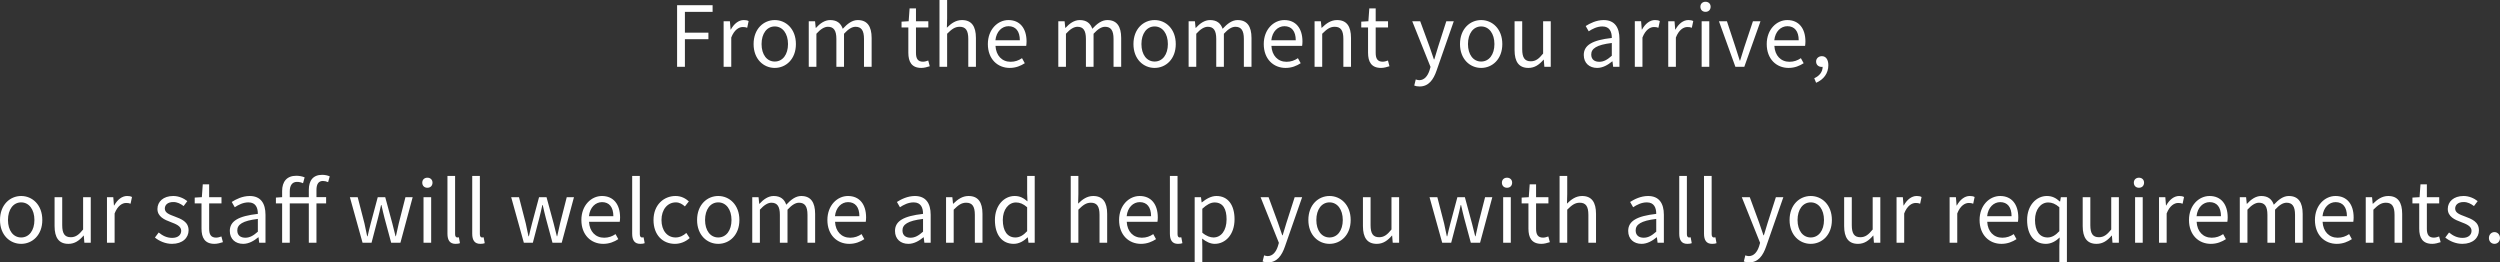 <?xml version="1.0" encoding="UTF-8"?>
<svg id="_レイヤー_1" data-name="レイヤー_1" xmlns="http://www.w3.org/2000/svg" width="625.245" height="65.626" viewBox="0 0 625.245 65.626">
  <rect x="0" y="0" width="625.245" height="65.626" fill="#333333" stroke="none"/>
  <path d="M171.293,16.713h-1.953V1.302h8.881v1.659h-6.928v5.207h5.879v1.638h-5.879v6.908ZM182.78,7.391h-.062l-.168-2.079h-1.575v11.401h1.911v-7.328c.756-1.953,1.932-2.625,2.876-2.625.462,0,.735.042,1.112.189l.357-1.68c-.357-.189-.714-.252-1.218-.252-1.28,0-2.436.924-3.233,2.373ZM188.472,11.023c0-3.8,2.498-6.005,5.291-6.005s5.291,2.205,5.291,6.005c0,3.779-2.499,5.963-5.291,5.963s-5.291-2.184-5.291-5.963ZM190.466,11.023c0,2.625,1.322,4.367,3.297,4.367s3.316-1.743,3.316-4.367-1.344-4.409-3.316-4.409-3.297,1.785-3.297,4.409ZM214.529,5.018c-1.386,0-2.583.903-3.759,2.184-.461-1.344-1.406-2.184-3.148-2.184-1.365,0-2.562.861-3.549,1.953h-.062l-.168-1.659h-1.575v11.401h1.911v-8.272c1.049-1.176,2.016-1.743,2.876-1.743,1.448,0,2.12.903,2.12,3.044v6.971h1.911v-8.272c1.071-1.176,1.995-1.743,2.876-1.743,1.449,0,2.121.903,2.121,3.044v6.971h1.91v-7.223c0-2.918-1.112-4.472-3.464-4.472ZM227.173,13.186c0,2.268.819,3.8,3.255,3.8.692,0,1.448-.21,2.1-.42l-.378-1.428c-.378.147-.902.294-1.302.294-1.323,0-1.764-.798-1.764-2.205v-6.362h3.087v-1.554h-3.087v-3.212h-1.596l-.231,3.212-1.784.105v1.449h1.7v6.32ZM236.875,8.44c1.155-1.155,1.952-1.743,3.128-1.743,1.512,0,2.163.903,2.163,3.044v6.971h1.911v-7.223c0-2.918-1.092-4.472-3.486-4.472-1.553,0-2.729.861-3.779,1.911l.063-2.352V0h-1.911v16.713h1.911v-8.272ZM252.521,16.986c-3.023,0-5.459-2.205-5.459-5.963,0-3.695,2.498-6.005,5.144-6.005,2.897,0,4.535,2.1,4.535,5.354,0,.42-.042.819-.084,1.092h-7.685c.126,2.436,1.617,3.989,3.779,3.989,1.113,0,2.016-.336,2.855-.903l.693,1.26c-1.008.651-2.227,1.176-3.779,1.176ZM248.95,10.078h6.11c0-2.289-1.05-3.527-2.835-3.527-1.616,0-3.044,1.302-3.275,3.527ZM280.405,16.713v-7.223c0-2.918-1.112-4.472-3.464-4.472-1.386,0-2.583.903-3.759,2.184-.461-1.344-1.406-2.184-3.148-2.184-1.365,0-2.562.861-3.549,1.953h-.062l-.168-1.659h-1.575v11.401h1.911v-8.272c1.049-1.176,2.016-1.743,2.876-1.743,1.448,0,2.12.903,2.12,3.044v6.971h1.911v-8.272c1.071-1.176,1.995-1.743,2.876-1.743,1.449,0,2.121.903,2.121,3.044v6.971h1.91ZM294.057,11.023c0,3.779-2.499,5.963-5.291,5.963s-5.291-2.184-5.291-5.963c0-3.8,2.499-6.005,5.291-6.005s5.291,2.205,5.291,6.005ZM292.083,11.023c0-2.625-1.344-4.409-3.317-4.409s-3.296,1.785-3.296,4.409,1.322,4.367,3.296,4.367,3.317-1.743,3.317-4.367ZM309.532,5.018c-1.385,0-2.582.903-3.758,2.184-.462-1.344-1.406-2.184-3.149-2.184-1.364,0-2.562.861-3.548,1.953h-.063l-.168-1.659h-1.575v11.401h1.911v-8.272c1.05-1.176,2.016-1.743,2.876-1.743,1.449,0,2.121.903,2.121,3.044v6.971h1.91v-8.272c1.071-1.176,1.995-1.743,2.877-1.743,1.449,0,2.121.903,2.121,3.044v6.971h1.91v-7.223c0-2.918-1.113-4.472-3.465-4.472ZM325.745,10.372c0,.42-.042.819-.084,1.092h-7.685c.126,2.436,1.616,3.989,3.779,3.989,1.112,0,2.016-.336,2.855-.903l.692,1.26c-1.008.651-2.225,1.176-3.779,1.176-3.023,0-5.459-2.205-5.459-5.963,0-3.695,2.499-6.005,5.145-6.005,2.897,0,4.535,2.1,4.535,5.354ZM324.065,10.078c0-2.289-1.05-3.527-2.834-3.527-1.617,0-3.045,1.302-3.275,3.527h6.109ZM334.397,5.018c-1.554,0-2.729.861-3.821,1.932h-.063l-.168-1.638h-1.574v11.401h1.91v-8.272c1.155-1.155,1.953-1.743,3.129-1.743,1.512,0,2.162.903,2.162,3.044v6.971h1.911v-7.223c0-2.918-1.092-4.472-3.485-4.472ZM342.147,13.186c0,2.268.818,3.8,3.254,3.8.693,0,1.449-.21,2.1-.42l-.377-1.428c-.379.147-.903.294-1.303.294-1.322,0-1.764-.798-1.764-2.205v-6.362h3.087v-1.554h-3.087v-3.212h-1.596l-.23,3.212-1.785.105v1.449h1.701v6.32ZM359.282,17.658l4.305-12.346h-1.869l-2.036,6.341c-.315,1.008-.651,2.163-.966,3.191h-.105c-.356-1.029-.756-2.205-1.092-3.191l-2.33-6.341h-1.994l4.576,11.422-.252.861c-.461,1.407-1.28,2.457-2.582,2.457-.294,0-.63-.105-.861-.189l-.377,1.533c.356.147.797.231,1.344.231,2.268,0,3.464-1.722,4.24-3.968ZM375.725,11.023c0,3.779-2.499,5.963-5.291,5.963s-5.291-2.184-5.291-5.963c0-3.8,2.499-6.005,5.291-6.005s5.291,2.205,5.291,6.005ZM373.751,11.023c0-2.625-1.344-4.409-3.317-4.409s-3.296,1.785-3.296,4.409,1.322,4.367,3.296,4.367,3.317-1.743,3.317-4.367ZM385.931,13.396c-1.092,1.365-1.91,1.932-3.086,1.932-1.512,0-2.143-.903-2.143-3.023v-6.992h-1.91v7.223c0,2.897,1.07,4.451,3.465,4.451,1.574,0,2.708-.819,3.779-2.058h.062l.146,1.785h1.596V5.312h-1.91v8.083ZM405.021,9.7v7.013h-1.575l-.168-1.365h-.063c-1.092.903-2.372,1.638-3.779,1.638-1.91,0-3.338-1.176-3.338-3.233,0-2.478,2.162-3.716,7.013-4.262,0-1.47-.483-2.876-2.352-2.876-1.323,0-2.52.609-3.423,1.218l-.756-1.323c1.051-.672,2.667-1.491,4.494-1.491,2.771,0,3.947,1.869,3.947,4.682ZM403.109,10.75c-3.843.462-5.144,1.407-5.144,2.876,0,1.302.881,1.827,2.016,1.827,1.112,0,2.016-.525,3.128-1.512v-3.191ZM410.774,9.385c.756-1.953,1.932-2.625,2.877-2.625.462,0,.734.042,1.113.189l.356-1.68c-.356-.189-.714-.252-1.218-.252-1.281,0-2.436.924-3.233,2.373h-.063l-.168-2.079h-1.574v11.401h1.91v-7.328ZM419.027,7.391h-.063l-.168-2.079h-1.574v11.401h1.91v-7.328c.756-1.953,1.932-2.625,2.877-2.625.462,0,.734.042,1.113.189l.356-1.68c-.356-.189-.714-.252-1.218-.252-1.281,0-2.436.924-3.233,2.373ZM426.545,2.96c.756,0,1.28-.504,1.28-1.281,0-.735-.524-1.239-1.28-1.239s-1.28.504-1.28,1.239c0,.777.524,1.281,1.28,1.281ZM427.489,5.312h-1.91v11.401h1.91V5.312ZM440.298,5.312h-1.89l-2.163,6.488c-.336,1.113-.692,2.289-1.049,3.359h-.084c-.357-1.071-.715-2.247-1.071-3.359l-2.142-6.488h-1.994l4.115,11.401h2.225l4.053-11.401ZM451.093,15.81c-1.008.651-2.227,1.176-3.779,1.176-3.023,0-5.459-2.205-5.459-5.963,0-3.695,2.498-6.005,5.144-6.005,2.897,0,4.535,2.1,4.535,5.354,0,.42-.042.819-.084,1.092h-7.685c.126,2.436,1.617,3.989,3.779,3.989,1.113,0,2.016-.336,2.855-.903l.693,1.26ZM443.743,10.078h6.11c0-2.289-1.05-3.527-2.835-3.527-1.616,0-3.044,1.302-3.275,3.527ZM453.739,19.568l.463,1.134c1.889-.798,3.064-2.373,3.064-4.388,0-1.407-.608-2.268-1.616-2.268-.776,0-1.448.525-1.448,1.344,0,.882.672,1.344,1.406,1.344.084,0,.146,0,.23-.021,0,1.239-.776,2.268-2.1,2.855ZM10.582,55.023c0,3.779-2.499,5.963-5.291,5.963s-5.291-2.184-5.291-5.963c0-3.8,2.499-6.005,5.291-6.005s5.291,2.205,5.291,6.005ZM8.608,55.023c0-2.625-1.344-4.409-3.317-4.409s-3.296,1.785-3.296,4.409,1.323,4.367,3.296,4.367,3.317-1.743,3.317-4.367ZM20.788,57.396c-1.092,1.365-1.911,1.932-3.086,1.932-1.512,0-2.142-.903-2.142-3.023v-6.992h-1.911v7.223c0,2.897,1.071,4.451,3.464,4.451,1.575,0,2.708-.819,3.779-2.058h.063l.147,1.785h1.596v-11.401h-1.911v8.083ZM28.559,51.391h-.063l-.168-2.079h-1.575v11.401h1.911v-7.328c.756-1.953,1.932-2.625,2.876-2.625.462,0,.735.042,1.113.189l.357-1.68c-.357-.189-.714-.252-1.218-.252-1.281,0-2.436.924-3.233,2.373ZM43.678,54.141c-1.281-.483-2.457-.882-2.457-1.974,0-.882.672-1.638,2.121-1.638,1.008,0,1.806.42,2.583,1.008l.924-1.239c-.882-.693-2.121-1.281-3.527-1.281-2.478,0-3.947,1.428-3.947,3.233,0,1.932,1.743,2.708,3.338,3.296,1.26.483,2.604.987,2.604,2.163,0,.987-.735,1.785-2.247,1.785-1.365,0-2.394-.546-3.38-1.344l-.945,1.26c1.092.903,2.646,1.575,4.262,1.575,2.688,0,4.157-1.533,4.157-3.38,0-2.163-1.827-2.834-3.485-3.464ZM54.073,59.432c-1.323,0-1.764-.798-1.764-2.205v-6.362h3.086v-1.554h-3.086v-3.212h-1.596l-.231,3.212-1.785.105v1.449h1.701v6.32c0,2.268.819,3.8,3.254,3.8.693,0,1.449-.21,2.1-.42l-.378-1.428c-.378.147-.903.294-1.302.294ZM66.399,53.7v7.013h-1.575l-.168-1.365h-.063c-1.092.903-2.373,1.638-3.779,1.638-1.911,0-3.338-1.176-3.338-3.233,0-2.478,2.163-3.716,7.013-4.262,0-1.47-.483-2.876-2.352-2.876-1.323,0-2.52.609-3.422,1.218l-.756-1.323c1.05-.672,2.667-1.491,4.493-1.491,2.771,0,3.947,1.869,3.947,4.682ZM64.488,54.75c-3.842.462-5.144,1.407-5.144,2.876,0,1.302.882,1.827,2.016,1.827,1.113,0,2.016-.525,3.128-1.512v-3.191ZM77.235,47.485v1.827h-4.766v-1.47c0-1.512.651-2.352,1.785-2.352.567,0,1.029.105,1.533.336l.399-1.47c-.588-.252-1.344-.399-2.079-.399-2.373,0-3.548,1.47-3.548,3.821v1.533l-1.554.105v1.449h1.554v9.847h1.911v-9.847h4.766v9.847h1.911v-9.847h2.415v-1.554h-2.415v-1.806c0-1.47.525-2.247,1.617-2.247.399,0,.861.105,1.302.294l.399-1.449c-.525-.231-1.218-.378-1.89-.378-2.289,0-3.338,1.449-3.338,3.758ZM99.726,55.905c-.252,1.092-.462,2.121-.714,3.191h-.084c-.273-1.071-.525-2.1-.798-3.191l-1.785-6.593h-1.869l-1.764,6.593c-.294,1.071-.525,2.121-.777,3.191h-.105c-.21-1.071-.441-2.1-.672-3.191l-1.701-6.593h-1.953l3.17,11.401h2.247l1.596-6.11c.294-1.092.525-2.163.777-3.317h.105c.273,1.155.483,2.205.777,3.275l1.659,6.152h2.31l3.065-11.401h-1.806l-1.68,6.593ZM106.888,44.441c-.756,0-1.281.504-1.281,1.239,0,.777.525,1.281,1.281,1.281s1.281-.504,1.281-1.281c0-.735-.525-1.239-1.281-1.239ZM105.922,60.713h1.911v-11.401h-1.911v11.401ZM114.364,59.39c-.294,0-.546-.231-.546-.819v-14.571h-1.911v14.445c0,1.617.588,2.541,2.016,2.541.525,0,.84-.063,1.113-.168l-.273-1.47c-.21.042-.294.042-.399.042ZM120.559,59.39c-.294,0-.546-.231-.546-.819v-14.571h-1.911v14.445c0,1.617.588,2.541,2.016,2.541.525,0,.84-.063,1.113-.168l-.273-1.47c-.21.042-.294.042-.399.042ZM140.066,55.905c-.252,1.092-.462,2.121-.714,3.191h-.084c-.273-1.071-.525-2.1-.798-3.191l-1.785-6.593h-1.869l-1.764,6.593c-.294,1.071-.525,2.121-.777,3.191h-.105c-.21-1.071-.441-2.1-.672-3.191l-1.701-6.593h-1.953l3.17,11.401h2.247l1.596-6.11c.294-1.092.525-2.163.777-3.317h.105c.273,1.155.483,2.205.777,3.275l1.659,6.152h2.31l3.065-11.401h-1.806l-1.68,6.593ZM155.081,54.372c0,.42-.042.819-.084,1.092h-7.685c.126,2.436,1.617,3.989,3.779,3.989,1.113,0,2.016-.336,2.855-.903l.693,1.26c-1.008.651-2.226,1.176-3.779,1.176-3.023,0-5.459-2.205-5.459-5.963,0-3.695,2.499-6.005,5.144-6.005,2.897,0,4.535,2.1,4.535,5.354ZM153.401,54.078c0-2.289-1.05-3.527-2.834-3.527-1.617,0-3.044,1.302-3.275,3.527h6.11ZM160.563,59.39c-.294,0-.546-.231-.546-.819v-14.571h-1.911v14.445c0,1.617.588,2.541,2.016,2.541.525,0,.84-.063,1.113-.168l-.273-1.47c-.21.042-.294.042-.399.042ZM168.962,59.39c-2.1,0-3.527-1.743-3.527-4.367s1.512-4.409,3.59-4.409c.903,0,1.596.42,2.268,1.008l.987-1.26c-.819-.714-1.848-1.344-3.338-1.344-2.918,0-5.501,2.205-5.501,6.005,0,3.779,2.331,5.963,5.354,5.963,1.365,0,2.667-.525,3.695-1.449l-.84-1.281c-.714.651-1.638,1.134-2.688,1.134ZM184.921,55.023c0,3.779-2.498,5.963-5.291,5.963s-5.291-2.184-5.291-5.963c0-3.8,2.499-6.005,5.291-6.005s5.291,2.205,5.291,6.005ZM182.948,55.023c0-2.625-1.344-4.409-3.318-4.409s-3.296,1.785-3.296,4.409,1.323,4.367,3.296,4.367,3.318-1.743,3.318-4.367ZM200.397,49.018c-1.385,0-2.582.903-3.758,2.184-.462-1.344-1.406-2.184-3.149-2.184-1.364,0-2.562.861-3.548,1.953h-.063l-.168-1.659h-1.575v11.401h1.911v-8.272c1.05-1.176,2.016-1.743,2.876-1.743,1.449,0,2.121.903,2.121,3.044v6.971h1.91v-8.272c1.071-1.176,1.995-1.743,2.877-1.743,1.449,0,2.121.903,2.121,3.044v6.971h1.91v-7.223c0-2.918-1.113-4.472-3.465-4.472ZM216.61,54.372c0,.42-.042.819-.084,1.092h-7.685c.126,2.436,1.616,3.989,3.779,3.989,1.112,0,2.016-.336,2.855-.903l.692,1.26c-1.008.651-2.225,1.176-3.779,1.176-3.023,0-5.459-2.205-5.459-5.963,0-3.695,2.499-6.005,5.145-6.005,2.897,0,4.535,2.1,4.535,5.354ZM214.931,54.078c0-2.289-1.05-3.527-2.834-3.527-1.617,0-3.045,1.302-3.275,3.527h6.109ZM232.759,53.7v7.013h-1.574l-.168-1.365h-.062c-1.092.903-2.373,1.638-3.779,1.638-1.911,0-3.339-1.176-3.339-3.233,0-2.478,2.163-3.716,7.013-4.262,0-1.47-.482-2.876-2.352-2.876-1.322,0-2.52.609-3.422,1.218l-.756-1.323c1.049-.672,2.666-1.491,4.492-1.491,2.771,0,3.947,1.869,3.947,4.682ZM230.849,54.75c-3.842.462-5.145,1.407-5.145,2.876,0,1.302.883,1.827,2.016,1.827,1.113,0,2.016-.525,3.129-1.512v-3.191ZM242.23,49.018c-1.554,0-2.729.861-3.821,1.932h-.062l-.168-1.638h-1.575v11.401h1.911v-8.272c1.154-1.155,1.952-1.743,3.128-1.743,1.512,0,2.163.903,2.163,3.044v6.971h1.91v-7.223c0-2.918-1.092-4.472-3.485-4.472ZM256.888,44h1.891v16.713h-1.555l-.168-1.344h-.062c-.902.882-2.1,1.617-3.465,1.617-2.855,0-4.703-2.163-4.703-5.963,0-3.695,2.331-6.005,4.935-6.005,1.344,0,2.204.504,3.212,1.344l-.084-1.974v-4.388ZM256.888,51.832c-.986-.861-1.848-1.197-2.792-1.197-1.848,0-3.296,1.764-3.296,4.367,0,2.75,1.133,4.388,3.148,4.388,1.051,0,1.975-.525,2.939-1.575v-5.984ZM273.415,49.018c-1.553,0-2.729.861-3.779,1.911l.063-2.352v-4.577h-1.911v16.713h1.911v-8.272c1.155-1.155,1.952-1.743,3.128-1.743,1.512,0,2.163.903,2.163,3.044v6.971h1.911v-7.223c0-2.918-1.092-4.472-3.486-4.472ZM289.563,54.372c0,.42-.041.819-.084,1.092h-7.684c.125,2.436,1.616,3.989,3.779,3.989,1.112,0,2.016-.336,2.855-.903l.692,1.26c-1.008.651-2.226,1.176-3.779,1.176-3.023,0-5.459-2.205-5.459-5.963,0-3.695,2.499-6.005,5.144-6.005,2.898,0,4.535,2.1,4.535,5.354ZM287.884,54.078c0-2.289-1.049-3.527-2.834-3.527-1.617,0-3.045,1.302-3.275,3.527h6.109ZM295.046,59.39c-.294,0-.546-.231-.546-.819v-14.571h-1.911v14.445c0,1.617.588,2.541,2.016,2.541.525,0,.84-.063,1.113-.168l-.273-1.47c-.209.042-.293.042-.398.042ZM308.757,54.834c0,3.905-2.33,6.152-4.955,6.152-1.028,0-2.12-.483-3.148-1.323l.041,1.995v3.863h-1.91v-16.209h1.574l.168,1.302h.063c1.028-.84,2.31-1.596,3.632-1.596,2.939,0,4.535,2.31,4.535,5.816ZM306.763,54.855c0-2.52-.84-4.22-3.002-4.22-.967,0-1.953.546-3.066,1.575v5.984c1.029.882,2.037,1.197,2.793,1.197,1.89,0,3.275-1.701,3.275-4.535ZM321.757,55.653c-.314,1.008-.65,2.163-.965,3.191h-.105c-.357-1.029-.756-2.205-1.092-3.191l-2.33-6.341h-1.995l4.577,11.422-.252.861c-.462,1.407-1.281,2.457-2.582,2.457-.295,0-.631-.105-.861-.189l-.378,1.533c.356.147.798.231,1.344.231,2.268,0,3.464-1.722,4.241-3.968l4.305-12.346h-1.869l-2.037,6.341ZM337.801,55.023c0,3.779-2.499,5.963-5.291,5.963s-5.291-2.184-5.291-5.963c0-3.8,2.499-6.005,5.291-6.005s5.291,2.205,5.291,6.005ZM335.827,55.023c0-2.625-1.344-4.409-3.317-4.409s-3.296,1.785-3.296,4.409,1.322,4.367,3.296,4.367,3.317-1.743,3.317-4.367ZM348.007,57.396c-1.092,1.365-1.91,1.932-3.086,1.932-1.512,0-2.143-.903-2.143-3.023v-6.992h-1.91v7.223c0,2.897,1.07,4.451,3.465,4.451,1.574,0,2.708-.819,3.779-2.058h.062l.146,1.785h1.596v-11.401h-1.91v8.083ZM369.741,55.905c-.252,1.092-.462,2.121-.714,3.191h-.084c-.272-1.071-.524-2.1-.798-3.191l-1.785-6.593h-1.868l-1.764,6.593c-.294,1.071-.524,2.121-.776,3.191h-.105c-.21-1.071-.441-2.1-.672-3.191l-1.701-6.593h-1.952l3.171,11.401h2.246l1.596-6.11c.294-1.092.525-2.163.777-3.317h.104c.272,1.155.483,2.205.776,3.275l1.659,6.152h2.31l3.065-11.401h-1.806l-1.68,6.593ZM376.903,44.441c-.756,0-1.28.504-1.28,1.239,0,.777.524,1.281,1.28,1.281s1.281-.504,1.281-1.281c0-.735-.525-1.239-1.281-1.239ZM375.938,60.713h1.91v-11.401h-1.91v11.401ZM385.933,59.432c-1.322,0-1.764-.798-1.764-2.205v-6.362h3.087v-1.554h-3.087v-3.212h-1.596l-.23,3.212-1.785.105v1.449h1.701v6.32c0,2.268.818,3.8,3.254,3.8.693,0,1.449-.21,2.1-.42l-.377-1.428c-.379.147-.903.294-1.303.294ZM395.677,49.018c-1.554,0-2.729.861-3.779,1.911l.062-2.352v-4.577h-1.91v16.713h1.91v-8.272c1.155-1.155,1.953-1.743,3.129-1.743,1.512,0,2.162.903,2.162,3.044v6.971h1.911v-7.223c0-2.918-1.092-4.472-3.485-4.472ZM416.13,53.7v7.013h-1.574l-.168-1.365h-.062c-1.092.903-2.373,1.638-3.779,1.638-1.911,0-3.339-1.176-3.339-3.233,0-2.478,2.163-3.716,7.013-4.262,0-1.47-.482-2.876-2.352-2.876-1.322,0-2.52.609-3.422,1.218l-.756-1.323c1.049-.672,2.666-1.491,4.492-1.491,2.771,0,3.947,1.869,3.947,4.682ZM414.22,54.75c-3.842.462-5.145,1.407-5.145,2.876,0,1.302.883,1.827,2.016,1.827,1.113,0,2.016-.525,3.129-1.512v-3.191ZM422.431,59.39c-.293,0-.545-.231-.545-.819v-14.571h-1.911v14.445c0,1.617.588,2.541,2.016,2.541.524,0,.84-.063,1.112-.168l-.272-1.47c-.21.042-.294.042-.399.042ZM428.626,59.39c-.294,0-.546-.231-.546-.819v-14.571h-1.911v14.445c0,1.617.588,2.541,2.016,2.541.525,0,.84-.063,1.113-.168l-.273-1.47c-.209.042-.293.042-.398.042ZM442.107,55.653c-.315,1.008-.651,2.163-.966,3.191h-.105c-.356-1.029-.756-2.205-1.092-3.191l-2.33-6.341h-1.994l4.576,11.422-.252.861c-.461,1.407-1.28,2.457-2.582,2.457-.294,0-.63-.105-.861-.189l-.377,1.533c.356.147.797.231,1.344.231,2.268,0,3.464-1.722,4.24-3.968l4.305-12.346h-1.869l-2.036,6.341ZM458.151,55.023c0,3.779-2.499,5.963-5.291,5.963s-5.291-2.184-5.291-5.963c0-3.8,2.498-6.005,5.291-6.005s5.291,2.205,5.291,6.005ZM456.177,55.023c0-2.625-1.344-4.409-3.316-4.409s-3.297,1.785-3.297,4.409,1.322,4.367,3.297,4.367,3.316-1.743,3.316-4.367ZM468.356,57.396c-1.092,1.365-1.91,1.932-3.086,1.932-1.512,0-2.142-.903-2.142-3.023v-6.992h-1.911v7.223c0,2.897,1.071,4.451,3.465,4.451,1.574,0,2.709-.819,3.779-2.058h.062l.147,1.785h1.596v-11.401h-1.911v8.083ZM476.128,51.391h-.062l-.168-2.079h-1.575v11.401h1.911v-7.328c.756-1.953,1.932-2.625,2.876-2.625.462,0,.735.042,1.112.189l.357-1.68c-.357-.189-.714-.252-1.218-.252-1.28,0-2.436.924-3.233,2.373ZM489.399,51.391h-.062l-.168-2.079h-1.575v11.401h1.911v-7.328c.756-1.953,1.932-2.625,2.876-2.625.462,0,.735.042,1.112.189l.357-1.68c-.357-.189-.714-.252-1.218-.252-1.28,0-2.436.924-3.233,2.373ZM504.77,54.372c0,.42-.042.819-.084,1.092h-7.685c.126,2.436,1.617,3.989,3.779,3.989,1.113,0,2.016-.336,2.855-.903l.693,1.26c-1.008.651-2.227,1.176-3.779,1.176-3.023,0-5.459-2.205-5.459-5.963,0-3.695,2.498-6.005,5.144-6.005,2.897,0,4.535,2.1,4.535,5.354ZM503.09,54.078c0-2.289-1.05-3.527-2.835-3.527-1.616,0-3.044,1.302-3.275,3.527h6.11ZM515.417,49.312h1.512v16.209h-1.891v-4.052l.084-2.079c-.924.903-2.12,1.596-3.443,1.596-2.855,0-4.703-2.163-4.703-5.963,0-3.695,2.331-6.005,4.935-6.005,1.323,0,2.268.483,3.255,1.386h.062l.189-1.092ZM515.038,51.832c-.986-.861-1.848-1.197-2.792-1.197-1.848,0-3.296,1.764-3.296,4.367,0,2.75,1.133,4.388,3.148,4.388,1.051,0,1.975-.525,2.939-1.575v-5.984ZM528.017,57.396c-1.092,1.365-1.911,1.932-3.087,1.932-1.512,0-2.142-.903-2.142-3.023v-6.992h-1.91v7.223c0,2.897,1.07,4.451,3.464,4.451,1.575,0,2.708-.819,3.779-2.058h.063l.146,1.785h1.596v-11.401h-1.91v8.083ZM534.947,44.441c-.756,0-1.28.504-1.28,1.239,0,.777.524,1.281,1.28,1.281s1.28-.504,1.28-1.281c0-.735-.524-1.239-1.28-1.239ZM533.981,60.713h1.91v-11.401h-1.91v11.401ZM541.771,51.391h-.063l-.168-2.079h-1.574v11.401h1.91v-7.328c.756-1.953,1.932-2.625,2.877-2.625.462,0,.734.042,1.113.189l.356-1.68c-.356-.189-.714-.252-1.218-.252-1.281,0-2.436.924-3.233,2.373ZM557.142,54.372c0,.42-.042.819-.084,1.092h-7.685c.126,2.436,1.616,3.989,3.779,3.989,1.112,0,2.016-.336,2.855-.903l.692,1.26c-1.008.651-2.225,1.176-3.779,1.176-3.023,0-5.459-2.205-5.459-5.963,0-3.695,2.499-6.005,5.145-6.005,2.897,0,4.535,2.1,4.535,5.354ZM555.462,54.078c0-2.289-1.05-3.527-2.834-3.527-1.617,0-3.045,1.302-3.275,3.527h6.109ZM572.429,49.018c-1.386,0-2.582.903-3.758,2.184-.463-1.344-1.407-2.184-3.15-2.184-1.364,0-2.561.861-3.548,1.953h-.063l-.168-1.659h-1.574v11.401h1.91v-8.272c1.051-1.176,2.016-1.743,2.877-1.743,1.449,0,2.121.903,2.121,3.044v6.971h1.91v-8.272c1.07-1.176,1.994-1.743,2.877-1.743,1.448,0,2.12.903,2.12,3.044v6.971h1.911v-7.223c0-2.918-1.113-4.472-3.465-4.472ZM588.642,54.372c0,.42-.042.819-.084,1.092h-7.685c.126,2.436,1.616,3.989,3.779,3.989,1.112,0,2.016-.336,2.855-.903l.692,1.26c-1.008.651-2.225,1.176-3.779,1.176-3.023,0-5.459-2.205-5.459-5.963,0-3.695,2.499-6.005,5.145-6.005,2.897,0,4.535,2.1,4.535,5.354ZM586.962,54.078c0-2.289-1.05-3.527-2.834-3.527-1.617,0-3.045,1.302-3.275,3.527h6.109ZM597.294,49.018c-1.554,0-2.729.861-3.821,1.932h-.063l-.168-1.638h-1.574v11.401h1.91v-8.272c1.155-1.155,1.953-1.743,3.129-1.743,1.512,0,2.162.903,2.162,3.044v6.971h1.911v-7.223c0-2.918-1.092-4.472-3.485-4.472ZM608.718,59.432c-1.322,0-1.764-.798-1.764-2.205v-6.362h3.087v-1.554h-3.087v-3.212h-1.596l-.23,3.212-1.785.105v1.449h1.701v6.32c0,2.268.818,3.8,3.254,3.8.693,0,1.449-.21,2.1-.42l-.377-1.428c-.379.147-.903.294-1.303.294ZM616.488,54.141c-1.28-.483-2.456-.882-2.456-1.974,0-.882.672-1.638,2.12-1.638,1.008,0,1.806.42,2.583,1.008l.924-1.239c-.883-.693-2.121-1.281-3.527-1.281-2.479,0-3.947,1.428-3.947,3.233,0,1.932,1.742,2.708,3.338,3.296,1.26.483,2.604.987,2.604,2.163,0,.987-.734,1.785-2.246,1.785-1.365,0-2.395-.546-3.381-1.344l-.945,1.26c1.092.903,2.646,1.575,4.263,1.575,2.688,0,4.157-1.533,4.157-3.38,0-2.163-1.826-2.834-3.485-3.464ZM623.86,58.046c-.756,0-1.387.609-1.387,1.491,0,.861.631,1.449,1.387,1.449s1.385-.588,1.385-1.449c0-.882-.629-1.491-1.385-1.491Z" fill="#fff"/>
</svg>